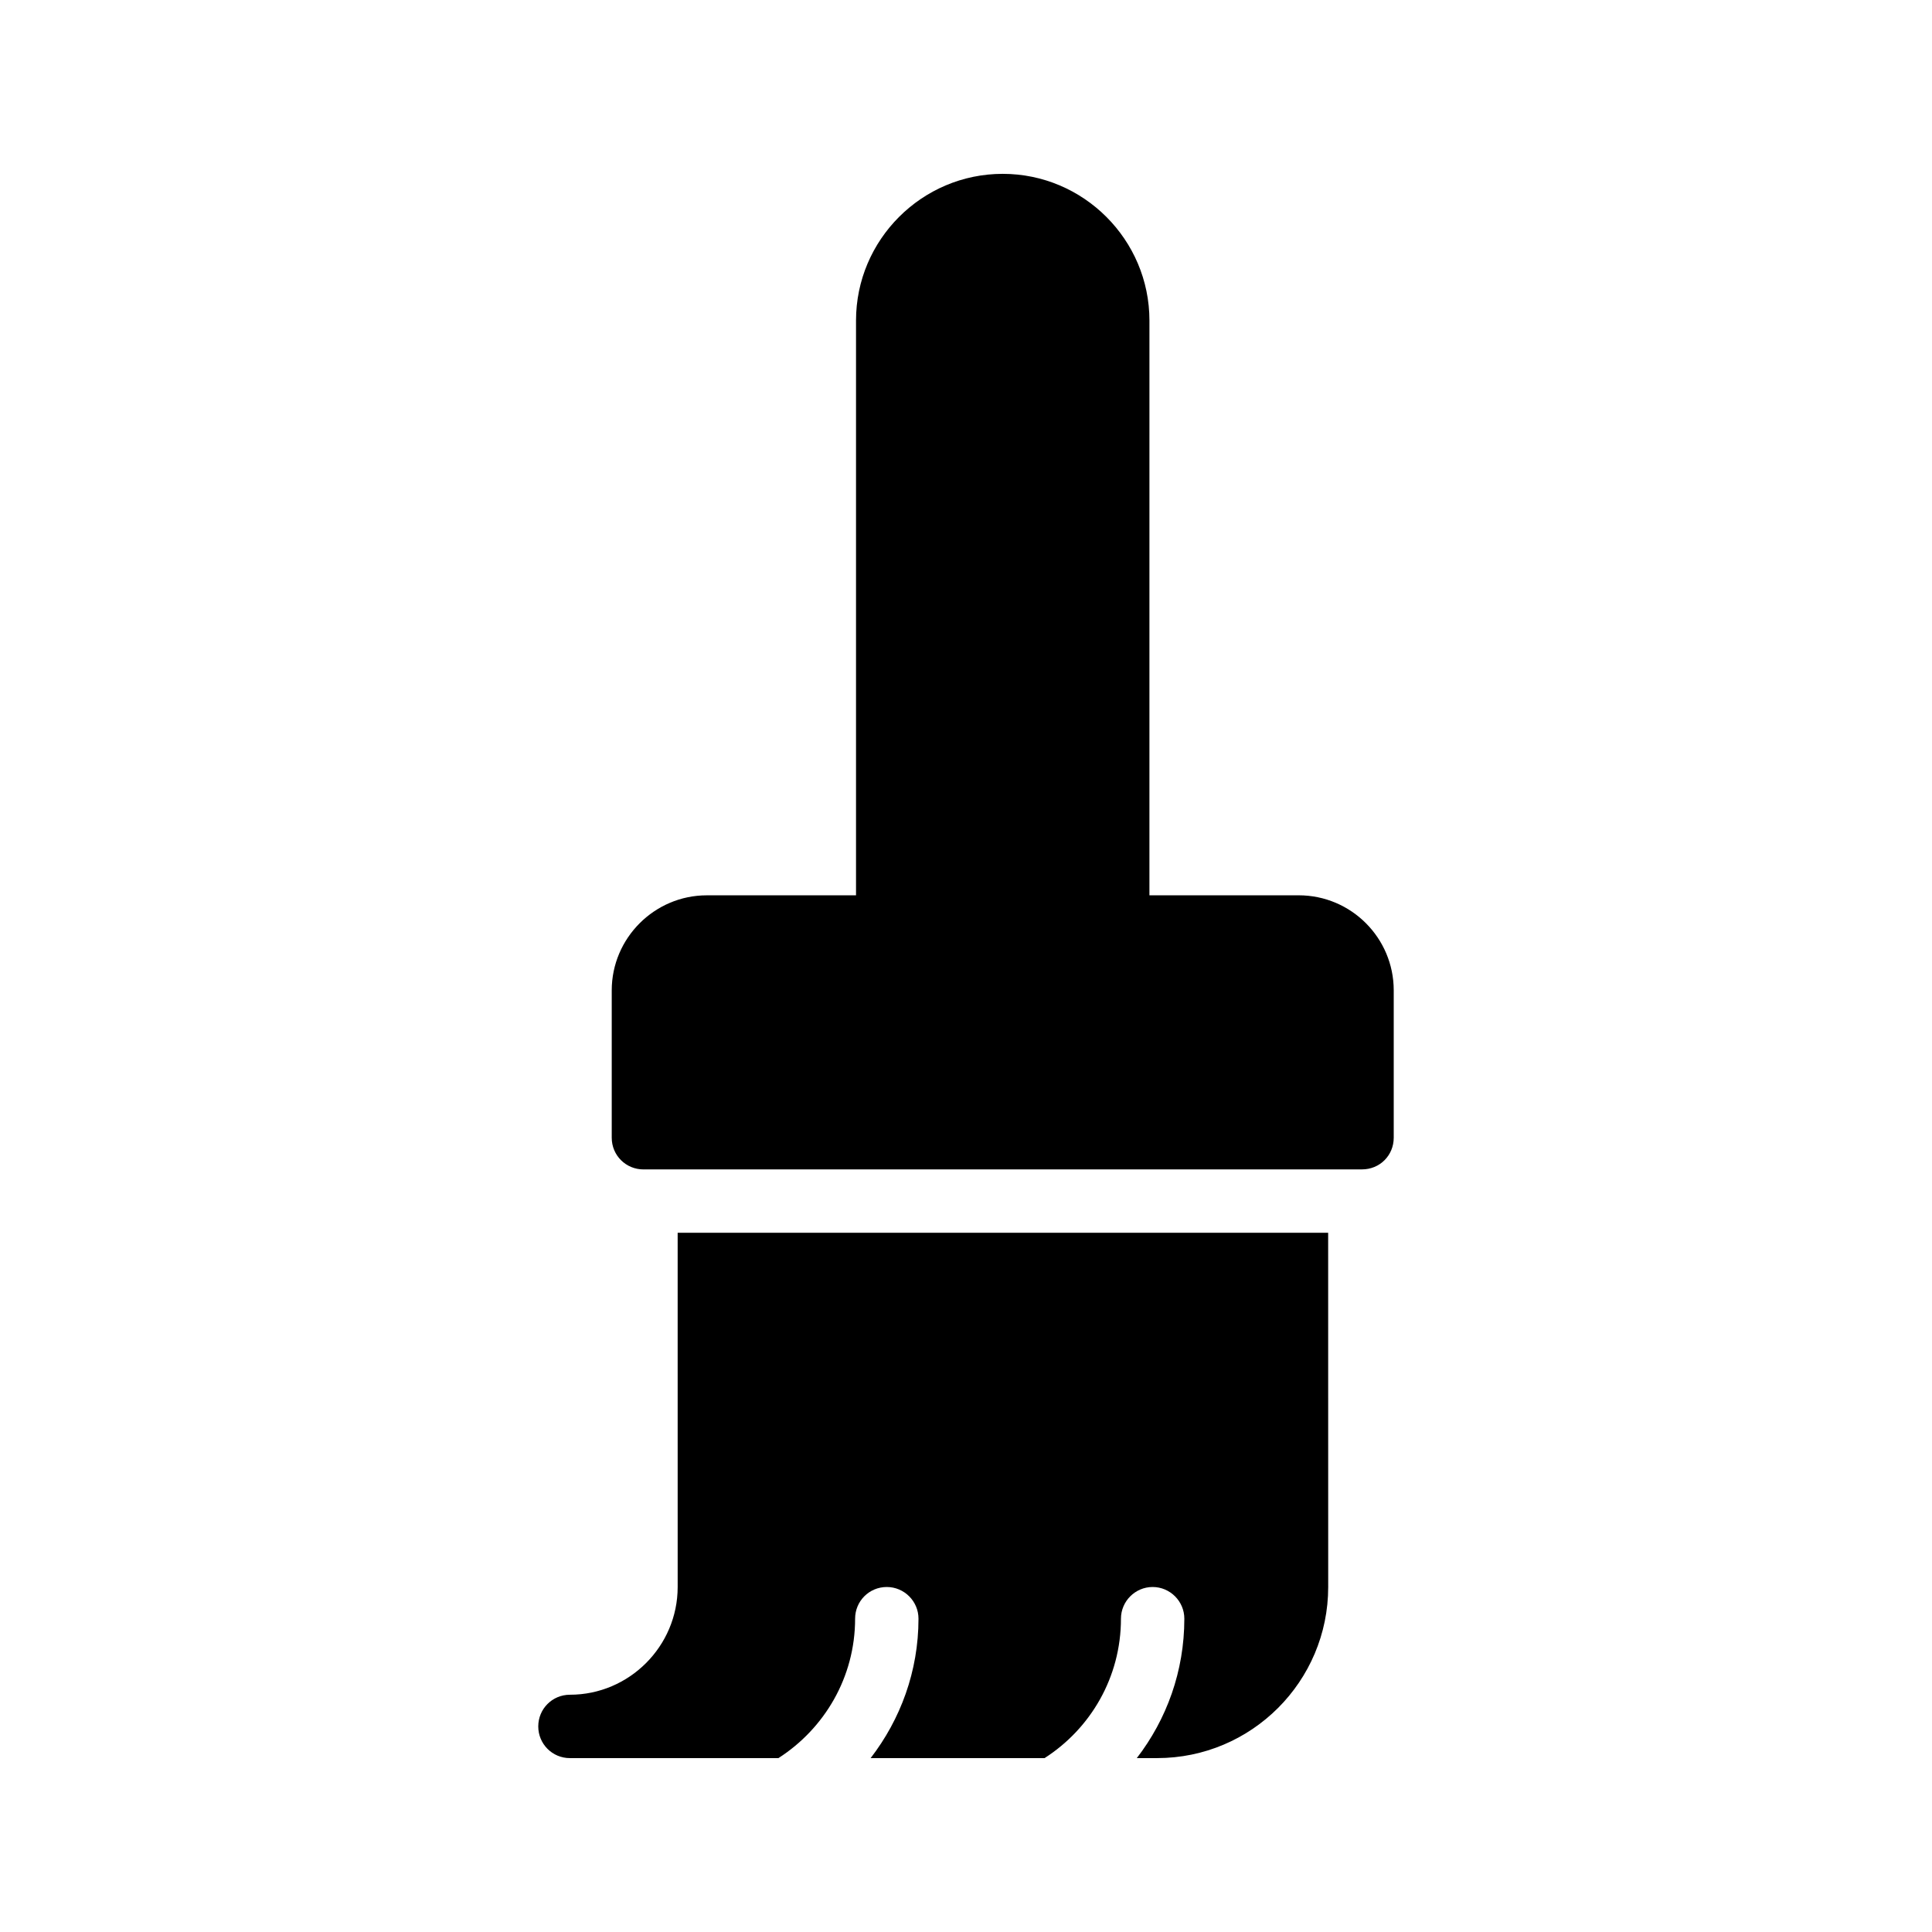 <?xml version="1.0" encoding="UTF-8"?>
<!-- Uploaded to: SVG Repo, www.svgrepo.com, Generator: SVG Repo Mixer Tools -->
<svg fill="#000000" width="800px" height="800px" version="1.1" viewBox="144 144 512 512" xmlns="http://www.w3.org/2000/svg">
 <g>
  <path d="m323.59 564.57c0 15.703-12.848 28.551-28.547 28.551-4.703 0-8.398 3.777-8.398 8.398 0 4.617 3.695 8.398 8.398 8.398h55.25c12.176-7.812 20.32-21.414 20.32-36.949 0-4.617 3.695-8.398 8.398-8.398 4.617 0 8.398 3.777 8.398 8.398 0 13.938-4.785 26.703-12.68 36.945h46.098c12.176-7.809 20.238-21.41 20.238-36.945 0-4.617 3.777-8.398 8.398-8.398 4.617 0 8.398 3.777 8.398 8.398 0 13.938-4.703 26.703-12.594 36.945h5.375c25.023 0 45.344-20.32 45.344-45.344l-0.012-93.875h-172.39z"/>
  <path d="m488.16 381.27h-39.551l0.004-152.32c0-21.414-17.465-38.879-38.879-38.879-21.41 0-38.879 17.465-38.879 38.879v152.32h-39.547c-13.855 0-25.191 11.336-25.191 25.191v39.047c0 4.703 3.777 8.398 8.398 8.398l190.44-0.008c4.703 0 8.398-3.695 8.398-8.398v-39.047c0-13.852-11.25-25.188-25.191-25.188z"/>
 </g>
</svg>